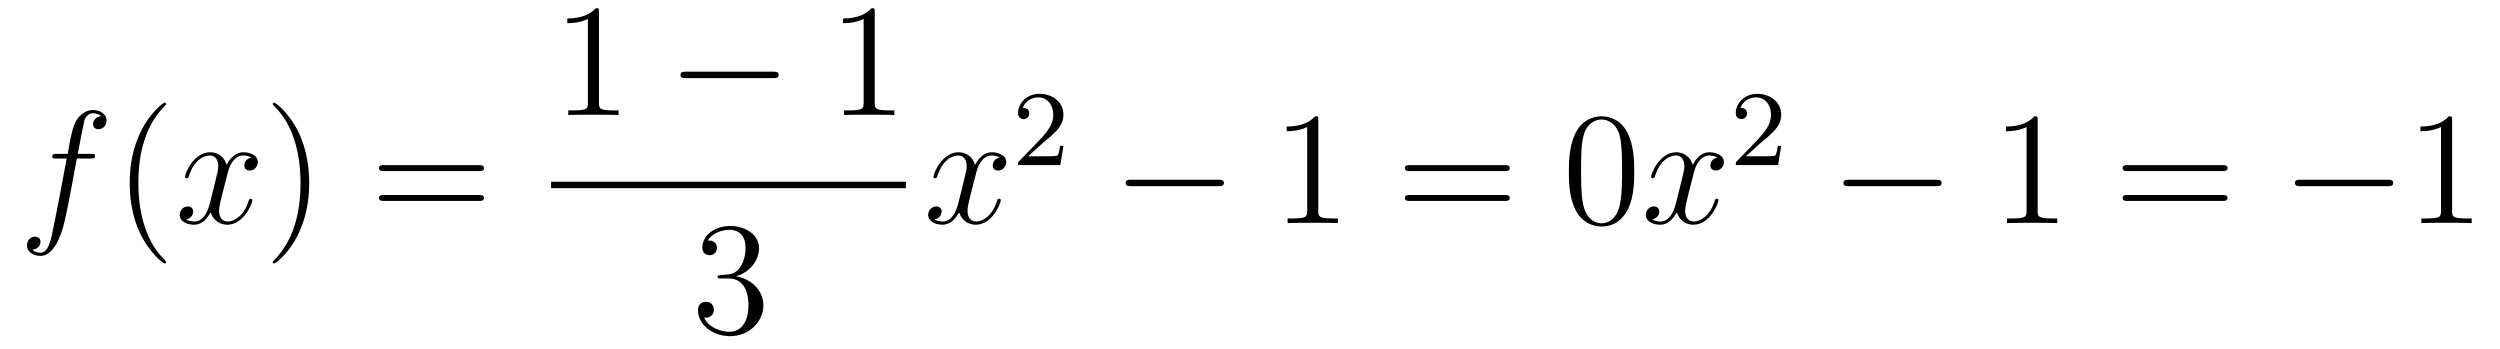 <?xml version='1.0'?>
<!-- This file was generated by dvisvgm 1.14.1 -->
<svg height='26pt' version='1.1' viewBox='0 -26 186 26' width='186pt' xmlns='http://www.w3.org/2000/svg' xmlns:xlink='http://www.w3.org/1999/xlink'>
<g id='page1'>
<g transform='matrix(1 0 0 1 -127 641)'>
<path d='M133.732 -655.206C133.971 -655.206 134.066 -655.206 134.066 -655.433C134.066 -655.552 133.971 -655.552 133.755 -655.552H132.787C133.014 -656.783 133.182 -657.632 133.277 -658.015C133.349 -658.302 133.6 -658.577 133.911 -658.577C134.162 -658.577 134.413 -658.469 134.532 -658.362C134.066 -658.314 133.923 -657.967 133.923 -657.764C133.923 -657.525 134.102 -657.381 134.329 -657.381C134.568 -657.381 134.927 -657.584 134.927 -658.039C134.927 -658.541 134.425 -658.816 133.899 -658.816C133.385 -658.816 132.883 -658.433 132.644 -657.967C132.428 -657.548 132.309 -657.118 132.034 -655.552H131.233C131.006 -655.552 130.887 -655.552 130.887 -655.337C130.887 -655.206 130.958 -655.206 131.197 -655.206H131.962C131.747 -654.094 131.257 -651.392 130.982 -650.113C130.779 -649.073 130.6 -648.2 130.002 -648.2C129.966 -648.2 129.619 -648.2 129.404 -648.427C130.014 -648.475 130.014 -649.001 130.014 -649.013C130.014 -649.252 129.834 -649.396 129.608 -649.396C129.368 -649.396 129.01 -649.192 129.01 -648.738C129.01 -648.224 129.536 -647.961 130.002 -647.961C131.221 -647.961 131.723 -650.149 131.855 -650.747C132.07 -651.667 132.656 -654.847 132.715 -655.206H133.732Z' fill-rule='evenodd'/>
<path d='M139.363 -647.495C139.363 -647.531 139.363 -647.555 139.16 -647.758C137.964 -648.966 137.295 -650.938 137.295 -653.377C137.295 -655.696 137.857 -657.692 139.243 -659.103C139.363 -659.21 139.363 -659.234 139.363 -659.27C139.363 -659.342 139.303 -659.366 139.255 -659.366C139.1 -659.366 138.12 -658.505 137.534 -657.333C136.924 -656.126 136.649 -654.847 136.649 -653.377C136.649 -652.312 136.817 -650.89 137.438 -649.611C138.143 -648.177 139.124 -647.399 139.255 -647.399C139.303 -647.399 139.363 -647.423 139.363 -647.495Z' fill-rule='evenodd'/>
<path d='M145.703 -655.277C145.32 -655.206 145.177 -654.919 145.177 -654.692C145.177 -654.405 145.404 -654.309 145.571 -654.309C145.93 -654.309 146.181 -654.62 146.181 -654.942C146.181 -655.445 145.607 -655.672 145.105 -655.672C144.376 -655.672 143.969 -654.954 143.862 -654.727C143.587 -655.624 142.845 -655.672 142.63 -655.672C141.411 -655.672 140.766 -654.106 140.766 -653.843C140.766 -653.795 140.813 -653.735 140.897 -653.735C140.993 -653.735 141.017 -653.807 141.04 -653.855C141.447 -655.182 142.248 -655.433 142.595 -655.433C143.133 -655.433 143.24 -654.931 143.24 -654.644C143.24 -654.381 143.168 -654.106 143.025 -653.532L142.619 -651.894C142.439 -651.177 142.093 -650.52 141.459 -650.52C141.399 -650.52 141.1 -650.52 140.849 -650.675C141.279 -650.759 141.375 -651.117 141.375 -651.261C141.375 -651.5 141.196 -651.643 140.969 -651.643C140.682 -651.643 140.371 -651.392 140.371 -651.01C140.371 -650.508 140.933 -650.28 141.447 -650.28C142.021 -650.28 142.427 -650.735 142.678 -651.225C142.869 -650.52 143.467 -650.28 143.91 -650.28C145.129 -650.28 145.774 -651.847 145.774 -652.109C145.774 -652.169 145.726 -652.217 145.655 -652.217C145.547 -652.217 145.535 -652.157 145.5 -652.062C145.177 -651.01 144.483 -650.52 143.946 -650.52C143.527 -650.52 143.3 -650.83 143.3 -651.32C143.3 -651.583 143.348 -651.775 143.539 -652.564L143.957 -654.189C144.137 -654.907 144.543 -655.433 145.093 -655.433C145.117 -655.433 145.452 -655.433 145.703 -655.277Z' fill-rule='evenodd'/>
<path d='M150.005 -653.377C150.005 -654.285 149.886 -655.767 149.216 -657.154C148.511 -658.588 147.531 -659.366 147.399 -659.366C147.351 -659.366 147.292 -659.342 147.292 -659.27C147.292 -659.234 147.292 -659.21 147.495 -659.007C148.69 -657.8 149.36 -655.827 149.36 -653.388C149.36 -651.069 148.798 -649.073 147.411 -647.662C147.292 -647.555 147.292 -647.531 147.292 -647.495C147.292 -647.423 147.351 -647.399 147.399 -647.399C147.554 -647.399 148.535 -648.26 149.121 -649.432C149.73 -650.651 150.005 -651.942 150.005 -653.377Z' fill-rule='evenodd'/>
<path d='M162.622 -654.273C162.789 -654.273 163.004 -654.273 163.004 -654.488C163.004 -654.715 162.801 -654.715 162.622 -654.715H155.581C155.413 -654.715 155.198 -654.715 155.198 -654.5C155.198 -654.273 155.401 -654.273 155.581 -654.273H162.622ZM162.622 -652.05C162.789 -652.05 163.004 -652.05 163.004 -652.265C163.004 -652.492 162.801 -652.492 162.622 -652.492H155.581C155.413 -652.492 155.198 -652.492 155.198 -652.277C155.198 -652.05 155.401 -652.05 155.581 -652.05H162.622Z' fill-rule='evenodd'/>
<path d='M171.563 -666.102C171.563 -666.378 171.563 -666.389 171.324 -666.389C171.037 -666.067 170.439 -665.624 169.208 -665.624V-665.278C169.483 -665.278 170.08 -665.278 170.738 -665.588V-659.36C170.738 -658.93 170.702 -658.787 169.65 -658.787H169.28V-658.44C169.602 -658.464 170.762 -658.464 171.156 -658.464C171.551 -658.464 172.698 -658.464 173.021 -658.44V-658.787H172.651C171.599 -658.787 171.563 -658.93 171.563 -659.36V-666.102Z' fill-rule='evenodd'/>
<path d='M184.517 -661.189C184.72 -661.189 184.935 -661.189 184.935 -661.428C184.935 -661.668 184.72 -661.668 184.517 -661.668H178.05C177.846 -661.668 177.631 -661.668 177.631 -661.428C177.631 -661.189 177.846 -661.189 178.05 -661.189H184.517Z' fill-rule='evenodd'/>
<path d='M192.08 -666.102C192.08 -666.378 192.08 -666.389 191.841 -666.389C191.554 -666.067 190.956 -665.624 189.725 -665.624V-665.278C190 -665.278 190.598 -665.278 191.255 -665.588V-659.36C191.255 -658.93 191.219 -658.787 190.167 -658.787H189.797V-658.44C190.119 -658.464 191.279 -658.464 191.673 -658.464C192.068 -658.464 193.216 -658.464 193.538 -658.44V-658.787H193.168C192.116 -658.787 192.08 -658.93 192.08 -659.36V-666.102Z' fill-rule='evenodd'/>
<path d='M168 -653H194.399V-653.481H168'/>
<path d='M180.64 -646.532C180.436 -646.52 180.388 -646.507 180.388 -646.4C180.388 -646.281 180.448 -646.281 180.663 -646.281H181.213C182.229 -646.281 182.684 -645.444 182.684 -644.296C182.684 -642.73 181.871 -642.312 181.285 -642.312C180.711 -642.312 179.731 -642.587 179.384 -643.376C179.767 -643.316 180.113 -643.531 180.113 -643.961C180.113 -644.308 179.862 -644.547 179.528 -644.547C179.241 -644.547 178.93 -644.38 178.93 -643.926C178.93 -642.862 179.994 -641.989 181.321 -641.989C182.743 -641.989 183.795 -643.077 183.795 -644.284C183.795 -645.384 182.911 -646.245 181.763 -646.448C182.803 -646.747 183.473 -647.619 183.473 -648.552C183.473 -649.496 182.493 -650.189 181.333 -650.189C180.138 -650.189 179.253 -649.46 179.253 -648.588C179.253 -648.109 179.623 -648.014 179.803 -648.014C180.054 -648.014 180.341 -648.193 180.341 -648.552C180.341 -648.934 180.054 -649.102 179.791 -649.102C179.719 -649.102 179.695 -649.102 179.659 -649.09C180.113 -649.902 181.237 -649.902 181.297 -649.902C181.692 -649.902 182.468 -649.723 182.468 -648.552C182.468 -648.325 182.433 -647.655 182.086 -647.141C181.728 -646.615 181.321 -646.579 180.998 -646.567L180.64 -646.532Z' fill-rule='evenodd'/>
<path d='M201.386 -655.277C201.004 -655.206 200.861 -654.919 200.861 -654.692C200.861 -654.405 201.088 -654.309 201.254 -654.309C201.613 -654.309 201.864 -654.62 201.864 -654.942C201.864 -655.445 201.29 -655.672 200.789 -655.672C200.059 -655.672 199.652 -654.954 199.546 -654.727C199.271 -655.624 198.529 -655.672 198.314 -655.672C197.095 -655.672 196.45 -654.106 196.45 -653.843C196.45 -653.795 196.496 -653.735 196.58 -653.735C196.676 -653.735 196.7 -653.807 196.724 -653.855C197.131 -655.182 197.932 -655.433 198.278 -655.433C198.816 -655.433 198.924 -654.931 198.924 -654.644C198.924 -654.381 198.852 -654.106 198.708 -653.532L198.302 -651.894C198.122 -651.177 197.777 -650.52 197.142 -650.52C197.083 -650.52 196.784 -650.52 196.532 -650.675C196.963 -650.759 197.059 -651.117 197.059 -651.261C197.059 -651.5 196.879 -651.643 196.652 -651.643C196.366 -651.643 196.055 -651.392 196.055 -651.01C196.055 -650.508 196.616 -650.28 197.131 -650.28C197.705 -650.28 198.11 -650.735 198.362 -651.225C198.553 -650.52 199.151 -650.28 199.594 -650.28C200.813 -650.28 201.458 -651.847 201.458 -652.109C201.458 -652.169 201.41 -652.217 201.338 -652.217C201.23 -652.217 201.218 -652.157 201.184 -652.062C200.861 -651.01 200.167 -650.52 199.63 -650.52C199.211 -650.52 198.984 -650.83 198.984 -651.32C198.984 -651.583 199.031 -651.775 199.223 -652.564L199.64 -654.189C199.82 -654.907 200.226 -655.433 200.777 -655.433C200.801 -655.433 201.136 -655.433 201.386 -655.277Z' fill-rule='evenodd'/>
<path d='M204.568 -656.346C204.695 -656.465 205.03 -656.728 205.157 -656.84C205.651 -657.294 206.12 -657.732 206.12 -658.457C206.12 -659.405 205.324 -660.019 204.328 -660.019C203.372 -660.019 202.742 -659.294 202.742 -658.585C202.742 -658.194 203.053 -658.138 203.165 -658.138C203.332 -658.138 203.579 -658.258 203.579 -658.561C203.579 -658.975 203.18 -658.975 203.086 -658.975C203.316 -659.557 203.85 -659.756 204.24 -659.756C204.982 -659.756 205.364 -659.127 205.364 -658.457C205.364 -657.628 204.782 -657.023 203.842 -656.059L202.838 -655.023C202.742 -654.935 202.742 -654.919 202.742 -654.72H205.89L206.12 -656.146H205.873C205.85 -655.987 205.787 -655.588 205.691 -655.437C205.643 -655.373 205.037 -655.373 204.91 -655.373H203.491L204.568 -656.346Z' fill-rule='evenodd'/>
<path d='M217.638 -653.149C217.841 -653.149 218.057 -653.149 218.057 -653.388C218.057 -653.628 217.841 -653.628 217.638 -653.628H211.171C210.967 -653.628 210.752 -653.628 210.752 -653.388C210.752 -653.149 210.967 -653.149 211.171 -653.149H217.638Z' fill-rule='evenodd'/>
<path d='M225.082 -658.062C225.082 -658.338 225.082 -658.349 224.842 -658.349C224.555 -658.027 223.957 -657.584 222.726 -657.584V-657.238C223.001 -657.238 223.598 -657.238 224.256 -657.548V-651.32C224.256 -650.89 224.22 -650.747 223.169 -650.747H222.798V-650.4C223.121 -650.424 224.28 -650.424 224.675 -650.424C225.07 -650.424 226.217 -650.424 226.54 -650.4V-650.747H226.169C225.118 -650.747 225.082 -650.89 225.082 -651.32V-658.062Z' fill-rule='evenodd'/>
<path d='M238.946 -654.273C239.113 -654.273 239.329 -654.273 239.329 -654.488C239.329 -654.715 239.125 -654.715 238.946 -654.715H231.905C231.738 -654.715 231.523 -654.715 231.523 -654.5C231.523 -654.273 231.726 -654.273 231.905 -654.273H238.946ZM238.946 -652.05C239.113 -652.05 239.329 -652.05 239.329 -652.265C239.329 -652.492 239.125 -652.492 238.946 -652.492H231.905C231.738 -652.492 231.523 -652.492 231.523 -652.277C231.523 -652.05 231.726 -652.05 231.905 -652.05H238.946Z' fill-rule='evenodd'/>
<path d='M248.59 -654.225C248.59 -655.218 248.53 -656.186 248.1 -657.094C247.609 -658.087 246.749 -658.349 246.163 -658.349C245.47 -658.349 244.621 -658.003 244.178 -657.011C243.844 -656.257 243.725 -655.516 243.725 -654.225C243.725 -653.066 243.808 -652.193 244.238 -651.344C244.705 -650.436 245.53 -650.149 246.151 -650.149C247.192 -650.149 247.789 -650.771 248.136 -651.464C248.566 -652.36 248.59 -653.532 248.59 -654.225ZM246.151 -650.388C245.768 -650.388 244.992 -650.603 244.764 -651.906C244.633 -652.623 244.633 -653.532 244.633 -654.369C244.633 -655.349 244.633 -656.233 244.824 -656.939C245.028 -657.74 245.638 -658.11 246.151 -658.11C246.605 -658.11 247.298 -657.835 247.526 -656.808C247.681 -656.126 247.681 -655.182 247.681 -654.369C247.681 -653.568 247.681 -652.659 247.549 -651.93C247.322 -650.615 246.57 -650.388 246.151 -650.388Z' fill-rule='evenodd'/>
<path d='M254.779 -655.277C254.398 -655.206 254.254 -654.919 254.254 -654.692C254.254 -654.405 254.48 -654.309 254.648 -654.309C255.007 -654.309 255.258 -654.62 255.258 -654.942C255.258 -655.445 254.684 -655.672 254.182 -655.672C253.453 -655.672 253.046 -654.954 252.938 -654.727C252.664 -655.624 251.922 -655.672 251.707 -655.672C250.488 -655.672 249.842 -654.106 249.842 -653.843C249.842 -653.795 249.89 -653.735 249.974 -653.735C250.069 -653.735 250.093 -653.807 250.117 -653.855C250.524 -655.182 251.324 -655.433 251.671 -655.433C252.21 -655.433 252.317 -654.931 252.317 -654.644C252.317 -654.381 252.245 -654.106 252.102 -653.532L251.695 -651.894C251.516 -651.177 251.17 -650.52 250.536 -650.52C250.476 -650.52 250.177 -650.52 249.926 -650.675C250.356 -650.759 250.452 -651.117 250.452 -651.261C250.452 -651.5 250.273 -651.643 250.045 -651.643C249.758 -651.643 249.448 -651.392 249.448 -651.01C249.448 -650.508 250.01 -650.28 250.524 -650.28C251.098 -650.28 251.504 -650.735 251.755 -651.225C251.946 -650.52 252.545 -650.28 252.986 -650.28C254.206 -650.28 254.851 -651.847 254.851 -652.109C254.851 -652.169 254.803 -652.217 254.731 -652.217C254.624 -652.217 254.612 -652.157 254.576 -652.062C254.254 -651.01 253.56 -650.52 253.022 -650.52C252.604 -650.52 252.377 -650.83 252.377 -651.32C252.377 -651.583 252.425 -651.775 252.616 -652.564L253.034 -654.189C253.213 -654.907 253.62 -655.433 254.17 -655.433C254.194 -655.433 254.528 -655.433 254.779 -655.277Z' fill-rule='evenodd'/>
<path d='M257.968 -656.346C258.095 -656.465 258.43 -656.728 258.557 -656.84C259.051 -657.294 259.52 -657.732 259.52 -658.457C259.52 -659.405 258.724 -660.019 257.728 -660.019C256.772 -660.019 256.142 -659.294 256.142 -658.585C256.142 -658.194 256.453 -658.138 256.565 -658.138C256.732 -658.138 256.979 -658.258 256.979 -658.561C256.979 -658.975 256.58 -658.975 256.486 -658.975C256.716 -659.557 257.25 -659.756 257.64 -659.756C258.382 -659.756 258.764 -659.127 258.764 -658.457C258.764 -657.628 258.182 -657.023 257.242 -656.059L256.238 -655.023C256.142 -654.935 256.142 -654.919 256.142 -654.72H259.29L259.52 -656.146H259.273C259.25 -655.987 259.187 -655.588 259.091 -655.437C259.043 -655.373 258.437 -655.373 258.31 -655.373H256.891L257.968 -656.346Z' fill-rule='evenodd'/>
<path d='M271.038 -653.149C271.241 -653.149 271.457 -653.149 271.457 -653.388C271.457 -653.628 271.241 -653.628 271.038 -653.628H264.571C264.367 -653.628 264.152 -653.628 264.152 -653.388C264.152 -653.149 264.367 -653.149 264.571 -653.149H271.038Z' fill-rule='evenodd'/>
<path d='M278.602 -658.062C278.602 -658.338 278.602 -658.349 278.362 -658.349C278.075 -658.027 277.477 -657.584 276.246 -657.584V-657.238C276.521 -657.238 277.118 -657.238 277.776 -657.548V-651.32C277.776 -650.89 277.74 -650.747 276.689 -650.747H276.318V-650.4C276.641 -650.424 277.8 -650.424 278.195 -650.424S279.737 -650.424 280.06 -650.4V-650.747H279.689C278.638 -650.747 278.602 -650.89 278.602 -651.32V-658.062Z' fill-rule='evenodd'/>
<path d='M292.346 -654.273C292.513 -654.273 292.729 -654.273 292.729 -654.488C292.729 -654.715 292.525 -654.715 292.346 -654.715H285.305C285.138 -654.715 284.923 -654.715 284.923 -654.5C284.923 -654.273 285.126 -654.273 285.305 -654.273H292.346ZM292.346 -652.05C292.513 -652.05 292.729 -652.05 292.729 -652.265C292.729 -652.492 292.525 -652.492 292.346 -652.492H285.305C285.138 -652.492 284.923 -652.492 284.923 -652.277C284.923 -652.05 285.126 -652.05 285.305 -652.05H292.346Z' fill-rule='evenodd'/>
<path d='M304.632 -653.149C304.835 -653.149 305.051 -653.149 305.051 -653.388C305.051 -653.628 304.835 -653.628 304.632 -653.628H298.165C297.962 -653.628 297.746 -653.628 297.746 -653.388C297.746 -653.149 297.962 -653.149 298.165 -653.149H304.632Z' fill-rule='evenodd'/>
<path d='M309.436 -658.062C309.436 -658.338 309.436 -658.349 309.197 -658.349C308.91 -658.027 308.311 -657.584 307.08 -657.584V-657.238C307.356 -657.238 307.952 -657.238 308.61 -657.548V-651.32C308.61 -650.89 308.575 -650.747 307.523 -650.747H307.152V-650.4C307.475 -650.424 308.634 -650.424 309.029 -650.424S310.571 -650.424 310.894 -650.4V-650.747H310.523C309.472 -650.747 309.436 -650.89 309.436 -651.32V-658.062Z' fill-rule='evenodd'/>
</g>
</g>
</svg>

